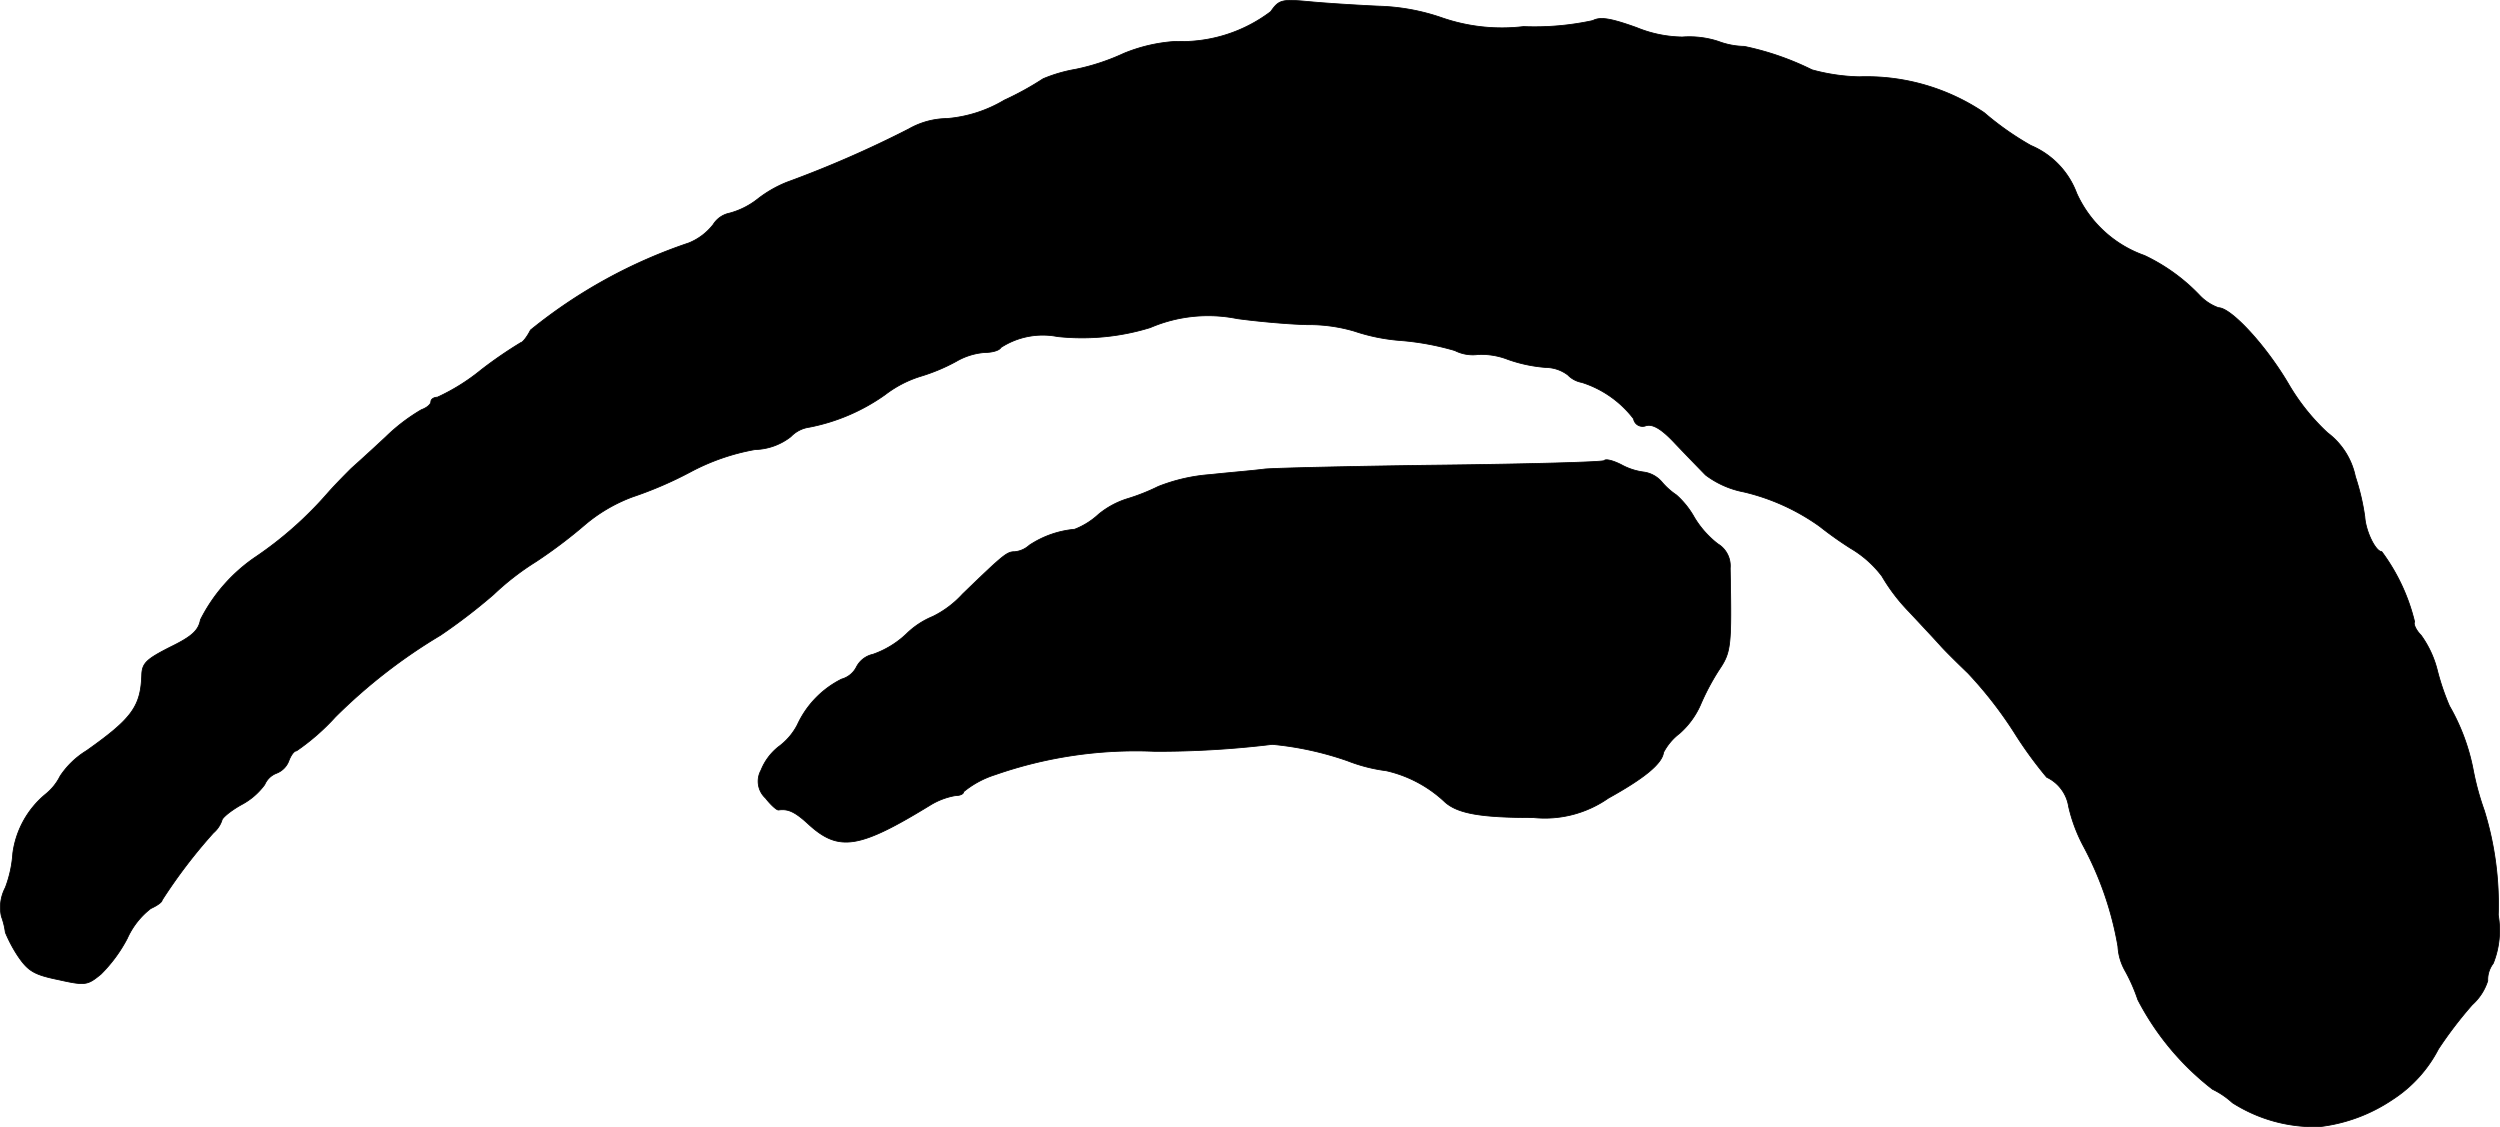 <?xml version="1.0" encoding="UTF-8"?>
<svg xmlns="http://www.w3.org/2000/svg"
     version="1.1"
     width="10.731mm"
     height="4.838mm"
     viewBox="0 0 30.42 13.714">
   <defs>
      <style type="text/css"><![CDATA[
      .a {
        stroke: #000;
        stroke-linecap: round;
        stroke-linejoin: round;
        stroke-width: 0.01px;
      }
    ]]></style>
   </defs>
   <path class="a"
         d="M15.462.141A1.8,1.8,0,0,1,14.299.504a1.971,1.971,0,0,0-.624.145,2.667,2.667,0,0,1-.588.194,1.807,1.807,0,0,0-.394.115,3.689,3.689,0,0,1-.472.26,1.619,1.619,0,0,1-.697.224.962.962,0,0,0-.466.127,13.207,13.207,0,0,1-1.484.648,1.459,1.459,0,0,0-.357.206.95.95,0,0,1-.339.17.307.307,0,0,0-.2.139.714.714,0,0,1-.297.224,6.174,6.174,0,0,0-1.926,1.06c-.042.085-.097.151-.115.151a5.137,5.137,0,0,0-.485.333,2.471,2.471,0,0,1-.533.333c-.042,0-.079.024-.079.055s-.048.073-.115.097a2.248,2.248,0,0,0-.436.333c-.182.17-.369.339-.418.382-.048.048-.176.176-.279.291a4.52,4.52,0,0,1-.878.781,2.023,2.023,0,0,0-.678.769c-.024.133-.109.206-.369.333-.285.145-.339.194-.345.333-.012.388-.115.533-.672.927a1.031,1.031,0,0,0-.321.309.658.658,0,0,1-.182.224,1.125,1.125,0,0,0-.394.715,1.447,1.447,0,0,1-.091.418.514.514,0,0,0-.048.351.887.887,0,0,1,.048.194,1.718,1.718,0,0,0,.151.285c.127.188.2.23.497.291.327.073.351.067.515-.067a1.768,1.768,0,0,0,.321-.436.951.951,0,0,1,.285-.363c.079-.036.139-.079.139-.103a6.4,6.4,0,0,1,.624-.818.346.346,0,0,0,.103-.151c0-.03.109-.121.242-.194A.83.83,0,0,0,3.221,9.547a.254.254,0,0,1,.145-.139.26.26,0,0,0,.151-.157c.024-.061.061-.115.091-.115a2.712,2.712,0,0,0,.472-.412A6.62,6.62,0,0,1,5.359,7.73a6.927,6.927,0,0,0,.648-.497A3.211,3.211,0,0,1,6.522,6.834a5.933,5.933,0,0,0,.587-.442A1.943,1.943,0,0,1,7.697,6.046a4.659,4.659,0,0,0,.703-.303,2.654,2.654,0,0,1,.787-.273.739.739,0,0,0,.436-.157.383.383,0,0,1,.224-.115,2.367,2.367,0,0,0,.921-.394,1.38,1.38,0,0,1,.43-.224,2.249,2.249,0,0,0,.436-.182.815.815,0,0,1,.345-.109c.091,0,.182-.024.2-.061a.938.938,0,0,1,.69-.133,2.811,2.811,0,0,0,1.127-.109,1.788,1.788,0,0,1,1.06-.109c.218.03.6.067.848.073a1.962,1.962,0,0,1,.575.079,2.304,2.304,0,0,0,.575.115,3.265,3.265,0,0,1,.648.121.483.483,0,0,0,.285.048.889.889,0,0,1,.363.061,1.79,1.79,0,0,0,.46.097.453.453,0,0,1,.267.091.314.314,0,0,0,.17.091,1.277,1.277,0,0,1,.63.442.111.111,0,0,0,.151.085c.085-.024.194.042.357.218.133.139.297.309.369.382a1.122,1.122,0,0,0,.466.206,2.621,2.621,0,0,1,.921.418,4.468,4.468,0,0,0,.376.267,1.306,1.306,0,0,1,.382.339,2.248,2.248,0,0,0,.333.436c.17.182.339.363.382.412.036.042.188.194.333.333a4.925,4.925,0,0,1,.569.733,4.988,4.988,0,0,0,.388.533.475.475,0,0,1,.267.357,1.932,1.932,0,0,0,.182.485,4.015,4.015,0,0,1,.418,1.217.677.677,0,0,0,.091.303,2.09,2.09,0,0,1,.151.345,3.293,3.293,0,0,0,.909,1.09 1.0 1,0,0,1,.242.164,1.855,1.855,0,0,0,1.06.291,2.002,2.002,0,0,0,.884-.327,1.614,1.614,0,0,0,.563-.618,4.961,4.961,0,0,1,.412-.539.66.66,0,0,0,.188-.291.329.329,0,0,1,.067-.212,1.084,1.084,0,0,0,.061-.588,3.858,3.858,0,0,0-.17-1.272,3.305,3.305,0,0,1-.133-.485,2.497,2.497,0,0,0-.291-.787,2.925,2.925,0,0,1-.151-.448,1.245,1.245,0,0,0-.194-.412c-.061-.061-.097-.139-.079-.164a2.357,2.357,0,0,0-.4-.854c-.073,0-.194-.242-.206-.424A2.789,2.789,0,0,0,28.66,5.798a.892.892,0,0,0-.339-.533,2.588,2.588,0,0,1-.478-.6c-.279-.472-.697-.921-.848-.921a.589.589,0,0,1-.23-.151,2.261,2.261,0,0,0-.672-.485,1.423,1.423,0,0,1-.824-.757,1.014,1.014,0,0,0-.557-.581,3.557,3.557,0,0,1-.569-.4,2.563,2.563,0,0,0-1.52-.436,2.357,2.357,0,0,1-.575-.085,3.413,3.413,0,0,0-.824-.285.939.939,0,0,1-.315-.061A1.14,1.14,0,0,0,20.471.45a1.516,1.516,0,0,1-.557-.115c-.321-.115-.442-.133-.533-.085a3.334,3.334,0,0,1-.842.073,2.229,2.229,0,0,1-.999-.109,2.56,2.56,0,0,0-.757-.139c-.267-.012-.648-.036-.848-.055C15.595-.011,15.565-.005,15.462.141Z"/>
   <path class="a"
         d="M19.52,5.604c-.018.018-.902.042-1.962.055s-2.035.036-2.168.048c-.133.018-.43.042-.66.067a2.148,2.148,0,0,0-.636.145,2.473,2.473,0,0,1-.382.151,1.034,1.034,0,0,0-.345.188.912.912,0,0,1-.291.182,1.187,1.187,0,0,0-.551.194.307.307,0,0,1-.176.079c-.097,0-.133.03-.636.515a1.212,1.212,0,0,1-.363.273,1.004,1.004,0,0,0-.321.212,1.138,1.138,0,0,1-.406.248.298.298,0,0,0-.2.151.288.288,0,0,1-.182.151,1.166,1.166,0,0,0-.539.557.766.766,0,0,1-.23.267.691.691,0,0,0-.212.285.277.277,0,0,0,.055.339c.061.079.133.145.157.145.121-.018.206.024.376.182.363.327.612.285,1.472-.242a.874.874,0,0,1,.303-.115c.055,0,.103-.018.103-.048a1.151,1.151,0,0,1,.382-.206,5.19,5.19,0,0,1,1.944-.285,11.548,11.548,0,0,0,1.429-.085,3.878,3.878,0,0,1,.915.2,1.978,1.978,0,0,0,.472.121,1.535,1.535,0,0,1,.715.382c.157.139.436.188,1.078.188a1.349,1.349,0,0,0,.909-.236c.436-.242.654-.418.672-.557a.688.688,0,0,1,.194-.23,1.003,1.003,0,0,0,.254-.345,2.896,2.896,0,0,1,.224-.424c.151-.224.157-.279.139-1.242a.314.314,0,0,0-.151-.297,1.164,1.164,0,0,1-.285-.321,1.044,1.044,0,0,0-.218-.273.865.865,0,0,1-.182-.164.354.354,0,0,0-.212-.115.778.778,0,0,1-.279-.091C19.629,5.604,19.538,5.58,19.52,5.604Z"/>
</svg>
